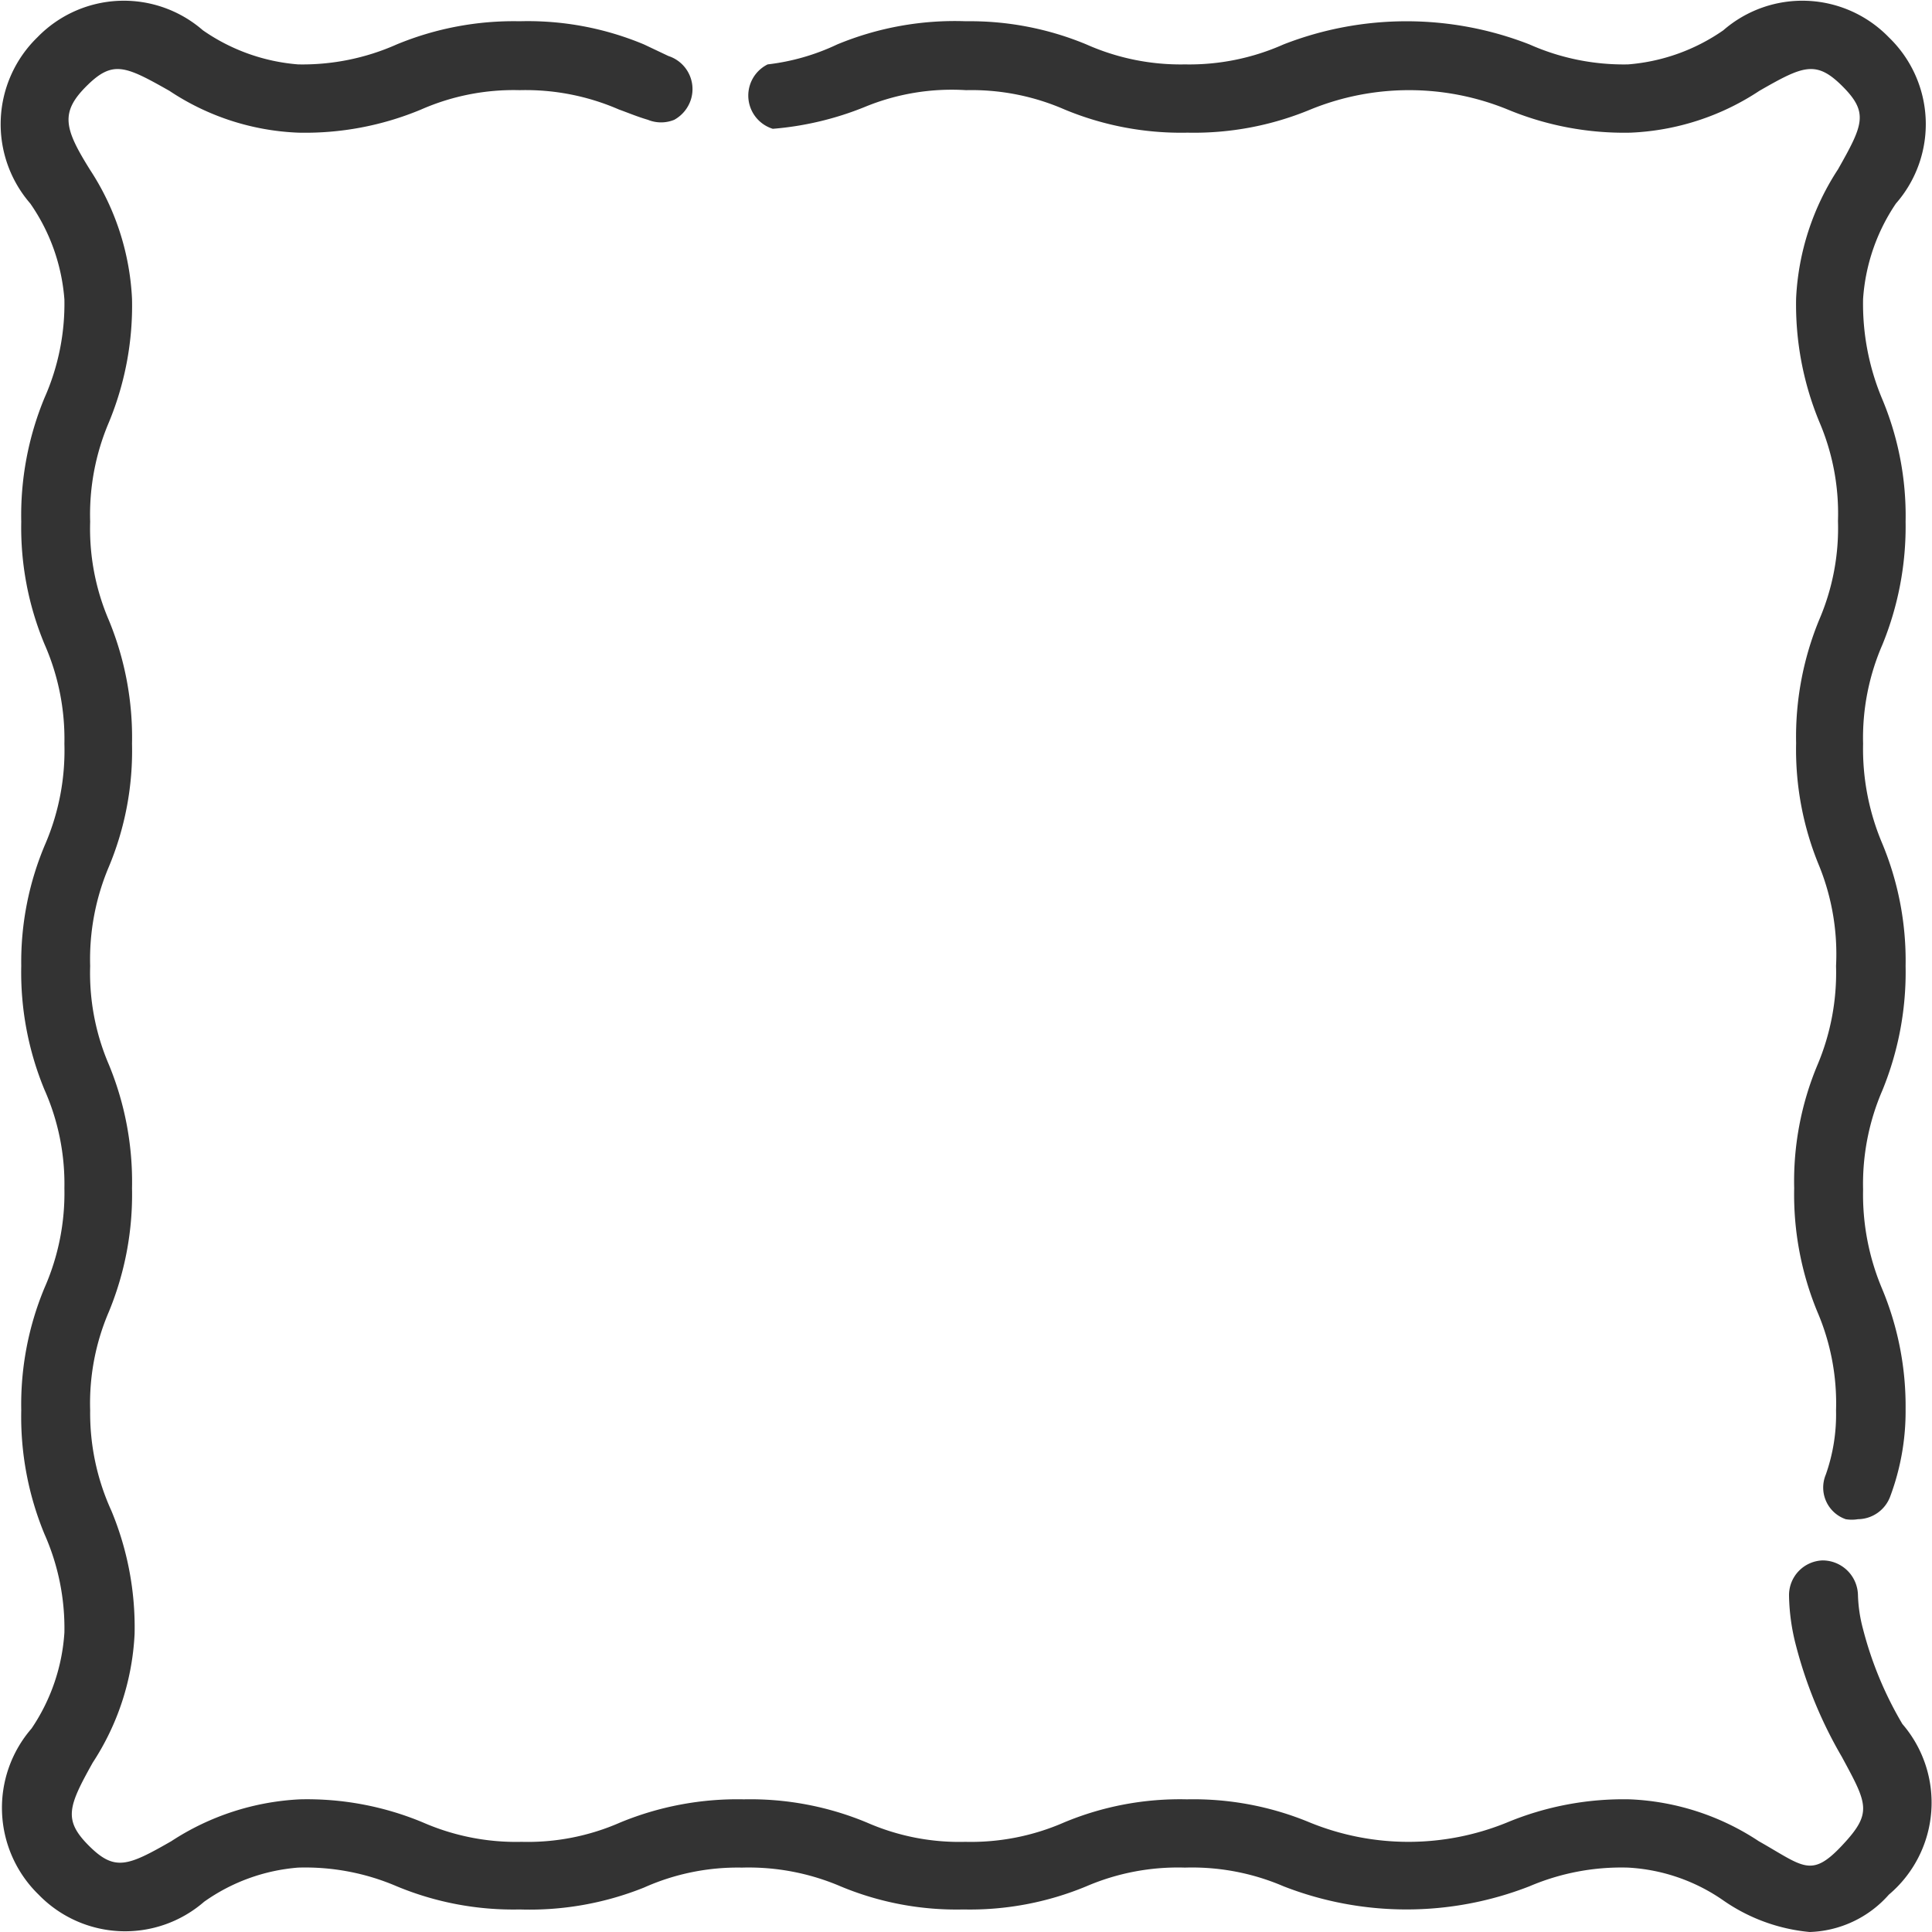 <svg id="Layer_1" data-name="Layer 1" xmlns="http://www.w3.org/2000/svg" viewBox="0 0 30 30"><defs><style>.cls-1{fill:#333;}</style></defs><title>alcantara</title><path class="cls-1" d="M29.54,26.77a5.66,5.66,0,0,1-.61-1.47,2.28,2.28,0,0,1-.08-.54.55.55,0,0,0-.55-.53.54.54,0,0,0-.52.55,3.25,3.25,0,0,0,.11.78,6.8,6.8,0,0,0,.71,1.72c.4.74.48.87,0,1.38s-.6.32-1.29-.07a3.92,3.92,0,0,0-2-.65,4.71,4.71,0,0,0-1.91.36,4.05,4.05,0,0,1-3.06,0,4.71,4.71,0,0,0-1.91-.36,4.67,4.67,0,0,0-1.91.36,3.61,3.61,0,0,1-1.53.3,3.57,3.57,0,0,1-1.53-.3,4.71,4.71,0,0,0-1.91-.36,4.77,4.77,0,0,0-1.92.36,3.57,3.57,0,0,1-1.53.3,3.61,3.61,0,0,1-1.53-.3,4.67,4.67,0,0,0-1.91-.36,4,4,0,0,0-2,.65c-.68.39-.88.47-1.28.07s-.32-.61.06-1.29a4,4,0,0,0,.65-2,4.71,4.71,0,0,0-.36-1.91A3.65,3.65,0,0,1,1.4,21.9a3.6,3.6,0,0,1,.29-1.53,4.77,4.77,0,0,0,.36-1.92,4.77,4.77,0,0,0-.36-1.92A3.6,3.6,0,0,1,1.4,15a3.68,3.68,0,0,1,.29-1.54,4.67,4.67,0,0,0,.36-1.91,4.77,4.77,0,0,0-.36-1.92A3.6,3.6,0,0,1,1.4,8.1a3.65,3.65,0,0,1,.29-1.54,4.73,4.73,0,0,0,.36-1.92,4,4,0,0,0-.65-2C1,2,.93,1.75,1.34,1.34s.6-.32,1.29.07a3.88,3.88,0,0,0,2,.65A4.67,4.67,0,0,0,6.54,1.7a3.57,3.57,0,0,1,1.53-.3,3.63,3.63,0,0,1,1.54.3c.14.05.28.11.45.16a.54.54,0,0,0,.41,0,.55.55,0,0,0,.26-.32.54.54,0,0,0-.35-.67L10,.69A4.67,4.67,0,0,0,8.07.33,4.75,4.75,0,0,0,6.16.69,3.6,3.6,0,0,1,4.63,1,3,3,0,0,1,3.15.47,1.87,1.87,0,0,0,.58.58,1.88,1.88,0,0,0,.47,3.16,3,3,0,0,1,1,4.65,3.6,3.6,0,0,1,.69,6.18,4.77,4.77,0,0,0,.33,8.1,4.71,4.71,0,0,0,.69,10,3.65,3.65,0,0,1,1,11.55a3.68,3.68,0,0,1-.29,1.54A4.67,4.67,0,0,0,.33,15a4.77,4.77,0,0,0,.36,1.92A3.6,3.6,0,0,1,1,18.45,3.65,3.65,0,0,1,.69,20,4.71,4.71,0,0,0,.33,21.9a4.77,4.77,0,0,0,.36,1.92A3.6,3.6,0,0,1,1,25.35a3,3,0,0,1-.51,1.49,1.88,1.88,0,0,0,.11,2.58,1.87,1.87,0,0,0,2.57.11A2.92,2.92,0,0,1,4.63,29a3.6,3.6,0,0,1,1.53.29,4.71,4.71,0,0,0,1.91.36A4.77,4.77,0,0,0,10,29.31,3.56,3.56,0,0,1,11.52,29a3.63,3.63,0,0,1,1.53.29,4.67,4.67,0,0,0,1.91.36,4.71,4.71,0,0,0,1.91-.36A3.6,3.6,0,0,1,18.4,29a3.6,3.6,0,0,1,1.53.29,5.25,5.25,0,0,0,3.82,0A3.63,3.63,0,0,1,25.28,29a2.86,2.86,0,0,1,1.48.51A2.8,2.8,0,0,0,28.1,30a1.71,1.71,0,0,0,1.23-.58A1.87,1.87,0,0,0,29.54,26.77Z"/><path class="cls-1" d="M12,2a4.83,4.83,0,0,0,1.43-.34A3.54,3.54,0,0,1,15,1.4a3.61,3.61,0,0,1,1.53.3,4.71,4.71,0,0,0,1.91.36,4.71,4.71,0,0,0,1.91-.36,4.05,4.05,0,0,1,3.06,0,4.71,4.71,0,0,0,1.91.36,3.92,3.92,0,0,0,2-.65c.68-.39.88-.48,1.29-.07s.32.6-.07,1.29a4,4,0,0,0-.65,2,4.77,4.77,0,0,0,.36,1.92,3.61,3.61,0,0,1,.29,1.54,3.6,3.6,0,0,1-.29,1.53,4.77,4.77,0,0,0-.36,1.92,4.71,4.71,0,0,0,.36,1.91A3.65,3.65,0,0,1,28.51,15a3.68,3.68,0,0,1-.29,1.54,4.67,4.67,0,0,0-.36,1.91,4.77,4.77,0,0,0,.36,1.92,3.6,3.6,0,0,1,.29,1.53,2.8,2.8,0,0,1-.16,1,.52.52,0,0,0,.31.69.58.58,0,0,0,.19,0,.54.54,0,0,0,.5-.35,3.78,3.78,0,0,0,.24-1.36A4.73,4.73,0,0,0,29.22,20a3.76,3.76,0,0,1-.29-1.53,3.66,3.66,0,0,1,.3-1.54A4.85,4.85,0,0,0,29.59,15a4.73,4.73,0,0,0-.37-1.92,3.76,3.76,0,0,1-.29-1.53,3.63,3.63,0,0,1,.3-1.54,4.85,4.85,0,0,0,.36-1.91,4.69,4.69,0,0,0-.37-1.92,3.81,3.81,0,0,1-.29-1.54,3,3,0,0,1,.51-1.48A1.87,1.87,0,0,0,29.33.58,1.87,1.87,0,0,0,26.76.47,3,3,0,0,1,25.28,1,3.6,3.6,0,0,1,23.75.69a5.25,5.25,0,0,0-3.82,0A3.6,3.6,0,0,1,18.4,1,3.6,3.6,0,0,1,16.87.69,4.71,4.71,0,0,0,15,.33,4.77,4.77,0,0,0,13,.69,3.45,3.45,0,0,1,11.92,1,.54.54,0,0,0,12,2Z"/></svg>